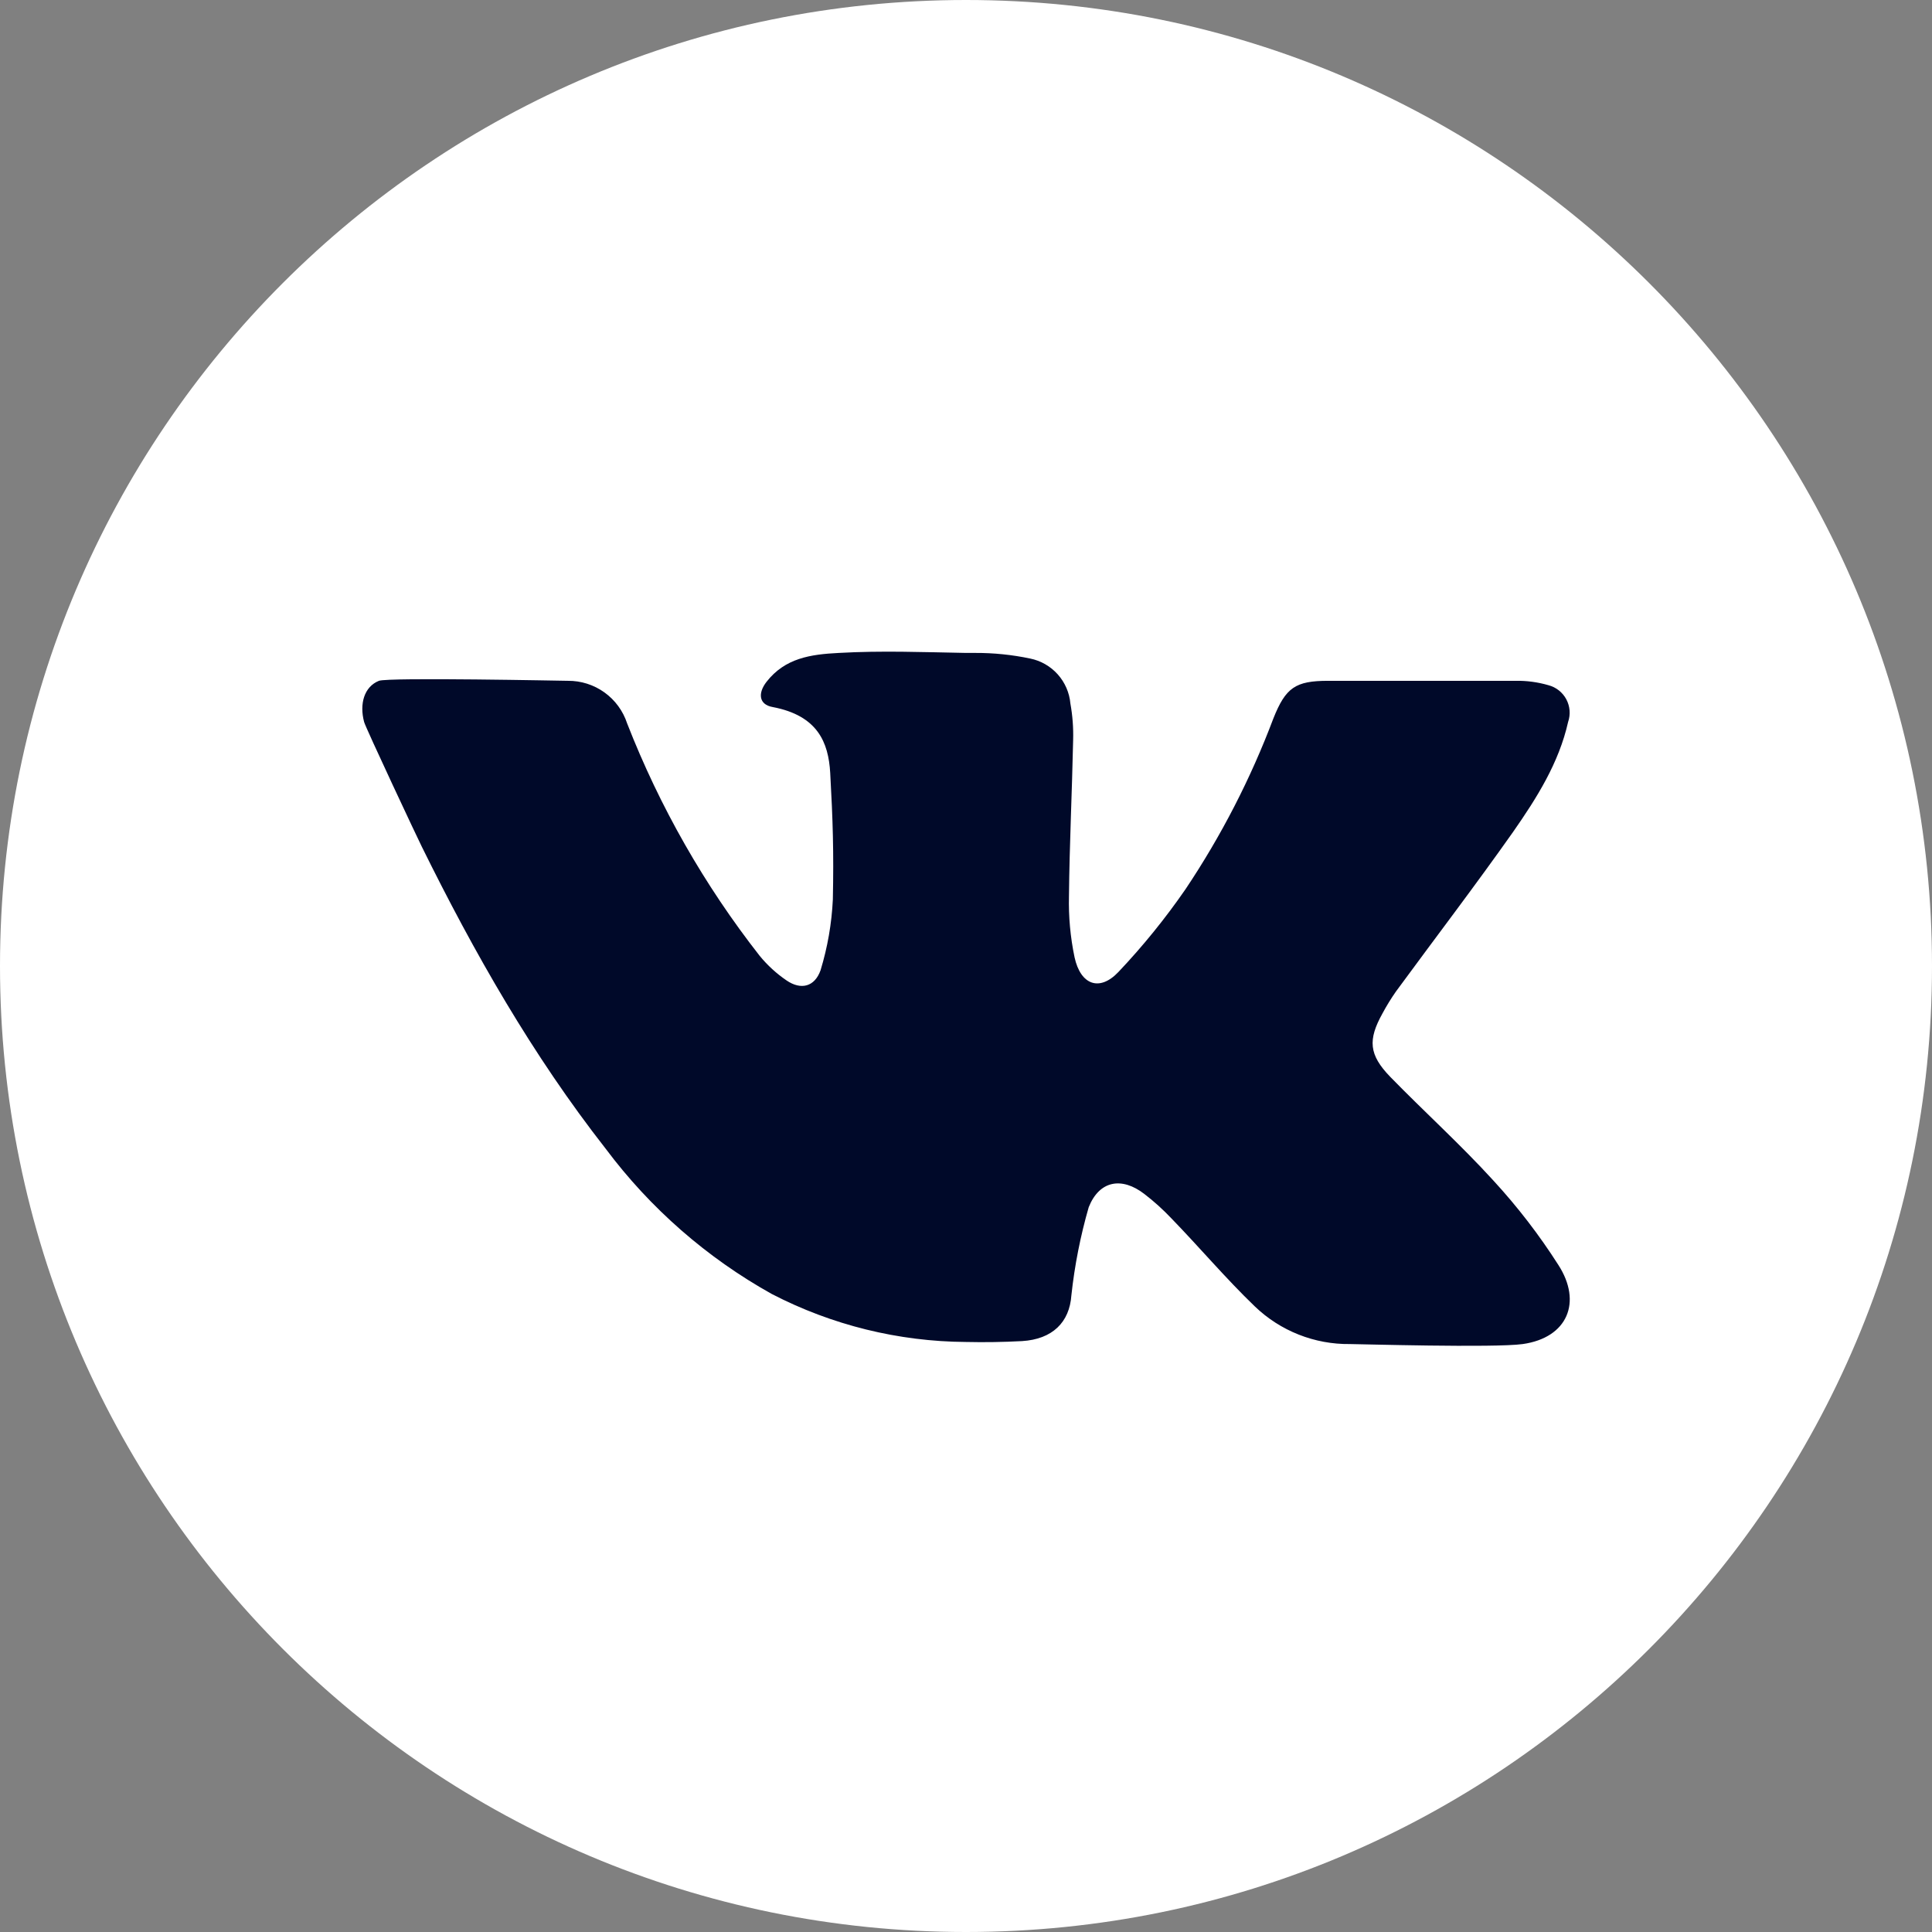 <?xml version="1.0" encoding="UTF-8"?> <svg xmlns="http://www.w3.org/2000/svg" width="512" height="512" viewBox="0 0 512 512" fill="none"><rect x="0" y="0" width="512" height="512" fill="#808080" stroke="none"/> <g clip-path="url(#clip0_602_246)"> <path d="M256 512C397.385 512 512 397.385 512 256C512 114.615 397.385 0 256 0C114.615 0 0 114.615 0 256C0 397.385 114.615 512 256 512Z" fill="white"></path> <path d="M403.549 356.189C396.102 357.236 359.68 356.189 357.789 356.189C348.374 356.31 339.291 352.714 332.509 346.182C324.829 338.793 317.964 330.647 310.458 322.909C308.238 320.56 305.836 318.391 303.273 316.422C297.28 311.796 291.345 312.844 288.524 319.913C286.319 327.552 284.781 335.368 283.927 343.273C283.433 350.429 278.895 354.909 270.865 355.404C265.891 355.666 260.916 355.753 256 355.636C238.083 355.522 220.448 351.165 204.538 342.924C187.324 333.331 172.326 320.217 160.524 304.436C141.12 279.651 125.615 252.422 111.767 224.349C111.04 222.953 96.844 192.756 96.495 191.331C95.215 186.56 96.495 181.993 100.422 180.422C102.924 179.462 149.702 180.422 150.487 180.422C153.965 180.392 157.362 181.469 160.186 183.499C163.01 185.528 165.115 188.404 166.196 191.709C174.844 213.851 186.683 234.609 201.338 253.324C203.389 255.826 205.79 258.021 208.465 259.84C212.276 262.429 215.884 261.527 217.455 257.135C219.316 251.04 220.411 244.737 220.713 238.371C220.975 225.746 220.713 217.426 220.015 204.829C219.549 196.742 216.698 189.644 204.771 187.375C201.105 186.735 200.785 183.709 203.142 180.684C208.058 174.4 214.778 173.411 222.313 173.033C233.542 172.393 244.771 172.829 256 173.033H258.444C263.331 173.015 268.206 173.512 272.989 174.516C275.816 175.088 278.383 176.558 280.307 178.708C282.231 180.857 283.409 183.57 283.665 186.444C284.24 189.629 284.484 192.866 284.393 196.102C284.102 209.891 283.433 223.651 283.287 237.44C283.153 242.9 283.651 248.357 284.771 253.702C286.371 261.033 291.404 262.866 296.407 257.571C302.886 250.726 308.829 243.393 314.182 235.636C323.647 221.499 331.456 206.321 337.455 190.4C340.713 182.226 343.273 180.422 352 180.422H401.629C404.58 180.37 407.522 180.762 410.356 181.586C411.36 181.849 412.298 182.317 413.111 182.96C413.925 183.603 414.598 184.407 415.087 185.322C415.576 186.237 415.87 187.243 415.952 188.277C416.034 189.311 415.902 190.35 415.564 191.331C413.12 202.211 407.244 211.491 401.018 220.422C390.924 234.735 380.276 248.669 369.949 262.749C368.643 264.617 367.448 266.559 366.371 268.567C362.473 275.578 362.764 279.506 368.407 285.353C377.425 294.604 387.055 303.302 395.753 312.844C402.139 319.78 407.902 327.266 412.975 335.215C419.345 345.076 415.418 354.502 403.549 356.189Z" fill="#000929"></path> </g> <defs> <clipPath id="clip0_602_246"> <rect width="512" height="512" fill="white"></rect> </clipPath> </defs> </svg> 